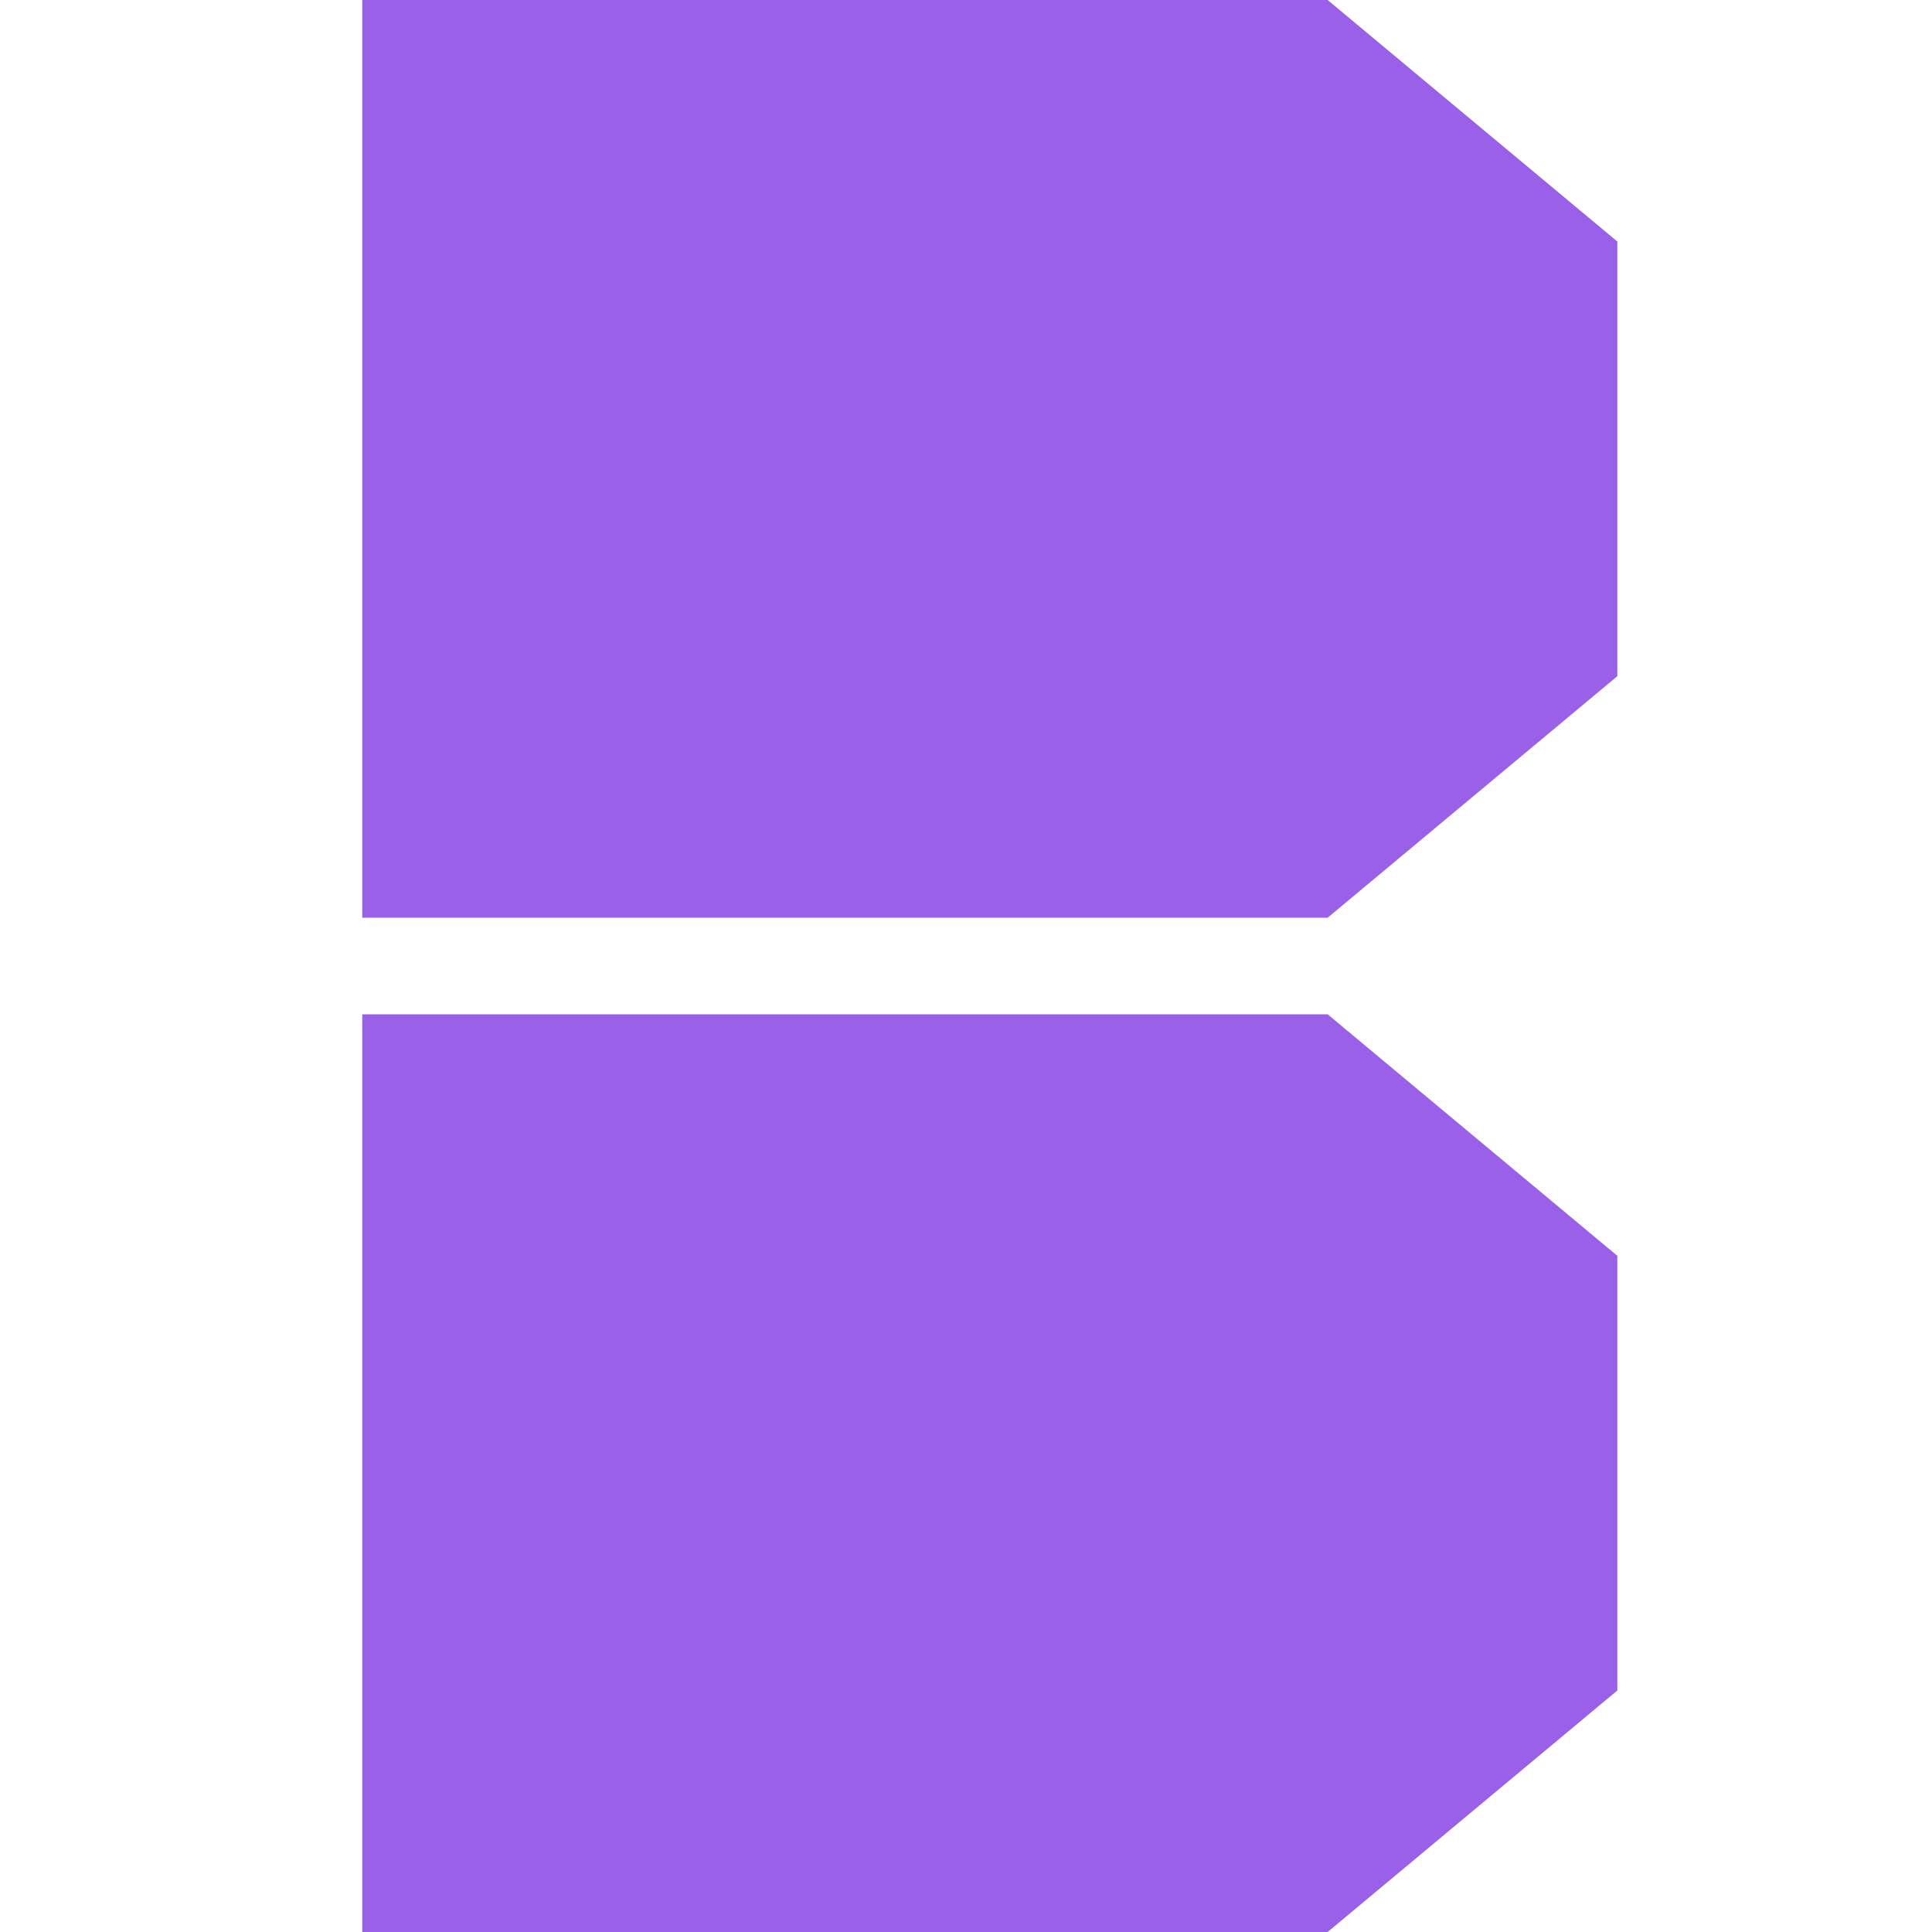 <?xml version="1.0" encoding="UTF-8"?> <svg xmlns="http://www.w3.org/2000/svg" width="16" height="16" viewBox="0 0 16 16" fill="none"><path fill-rule="evenodd" clip-rule="evenodd" d="M3 7.6V0H10.995L13.394 2V5.6L10.995 7.6H3ZM3 16V8.4H10.995L13.394 10.4V14L10.995 16H3Z" fill="#9B60E8"></path></svg> 
